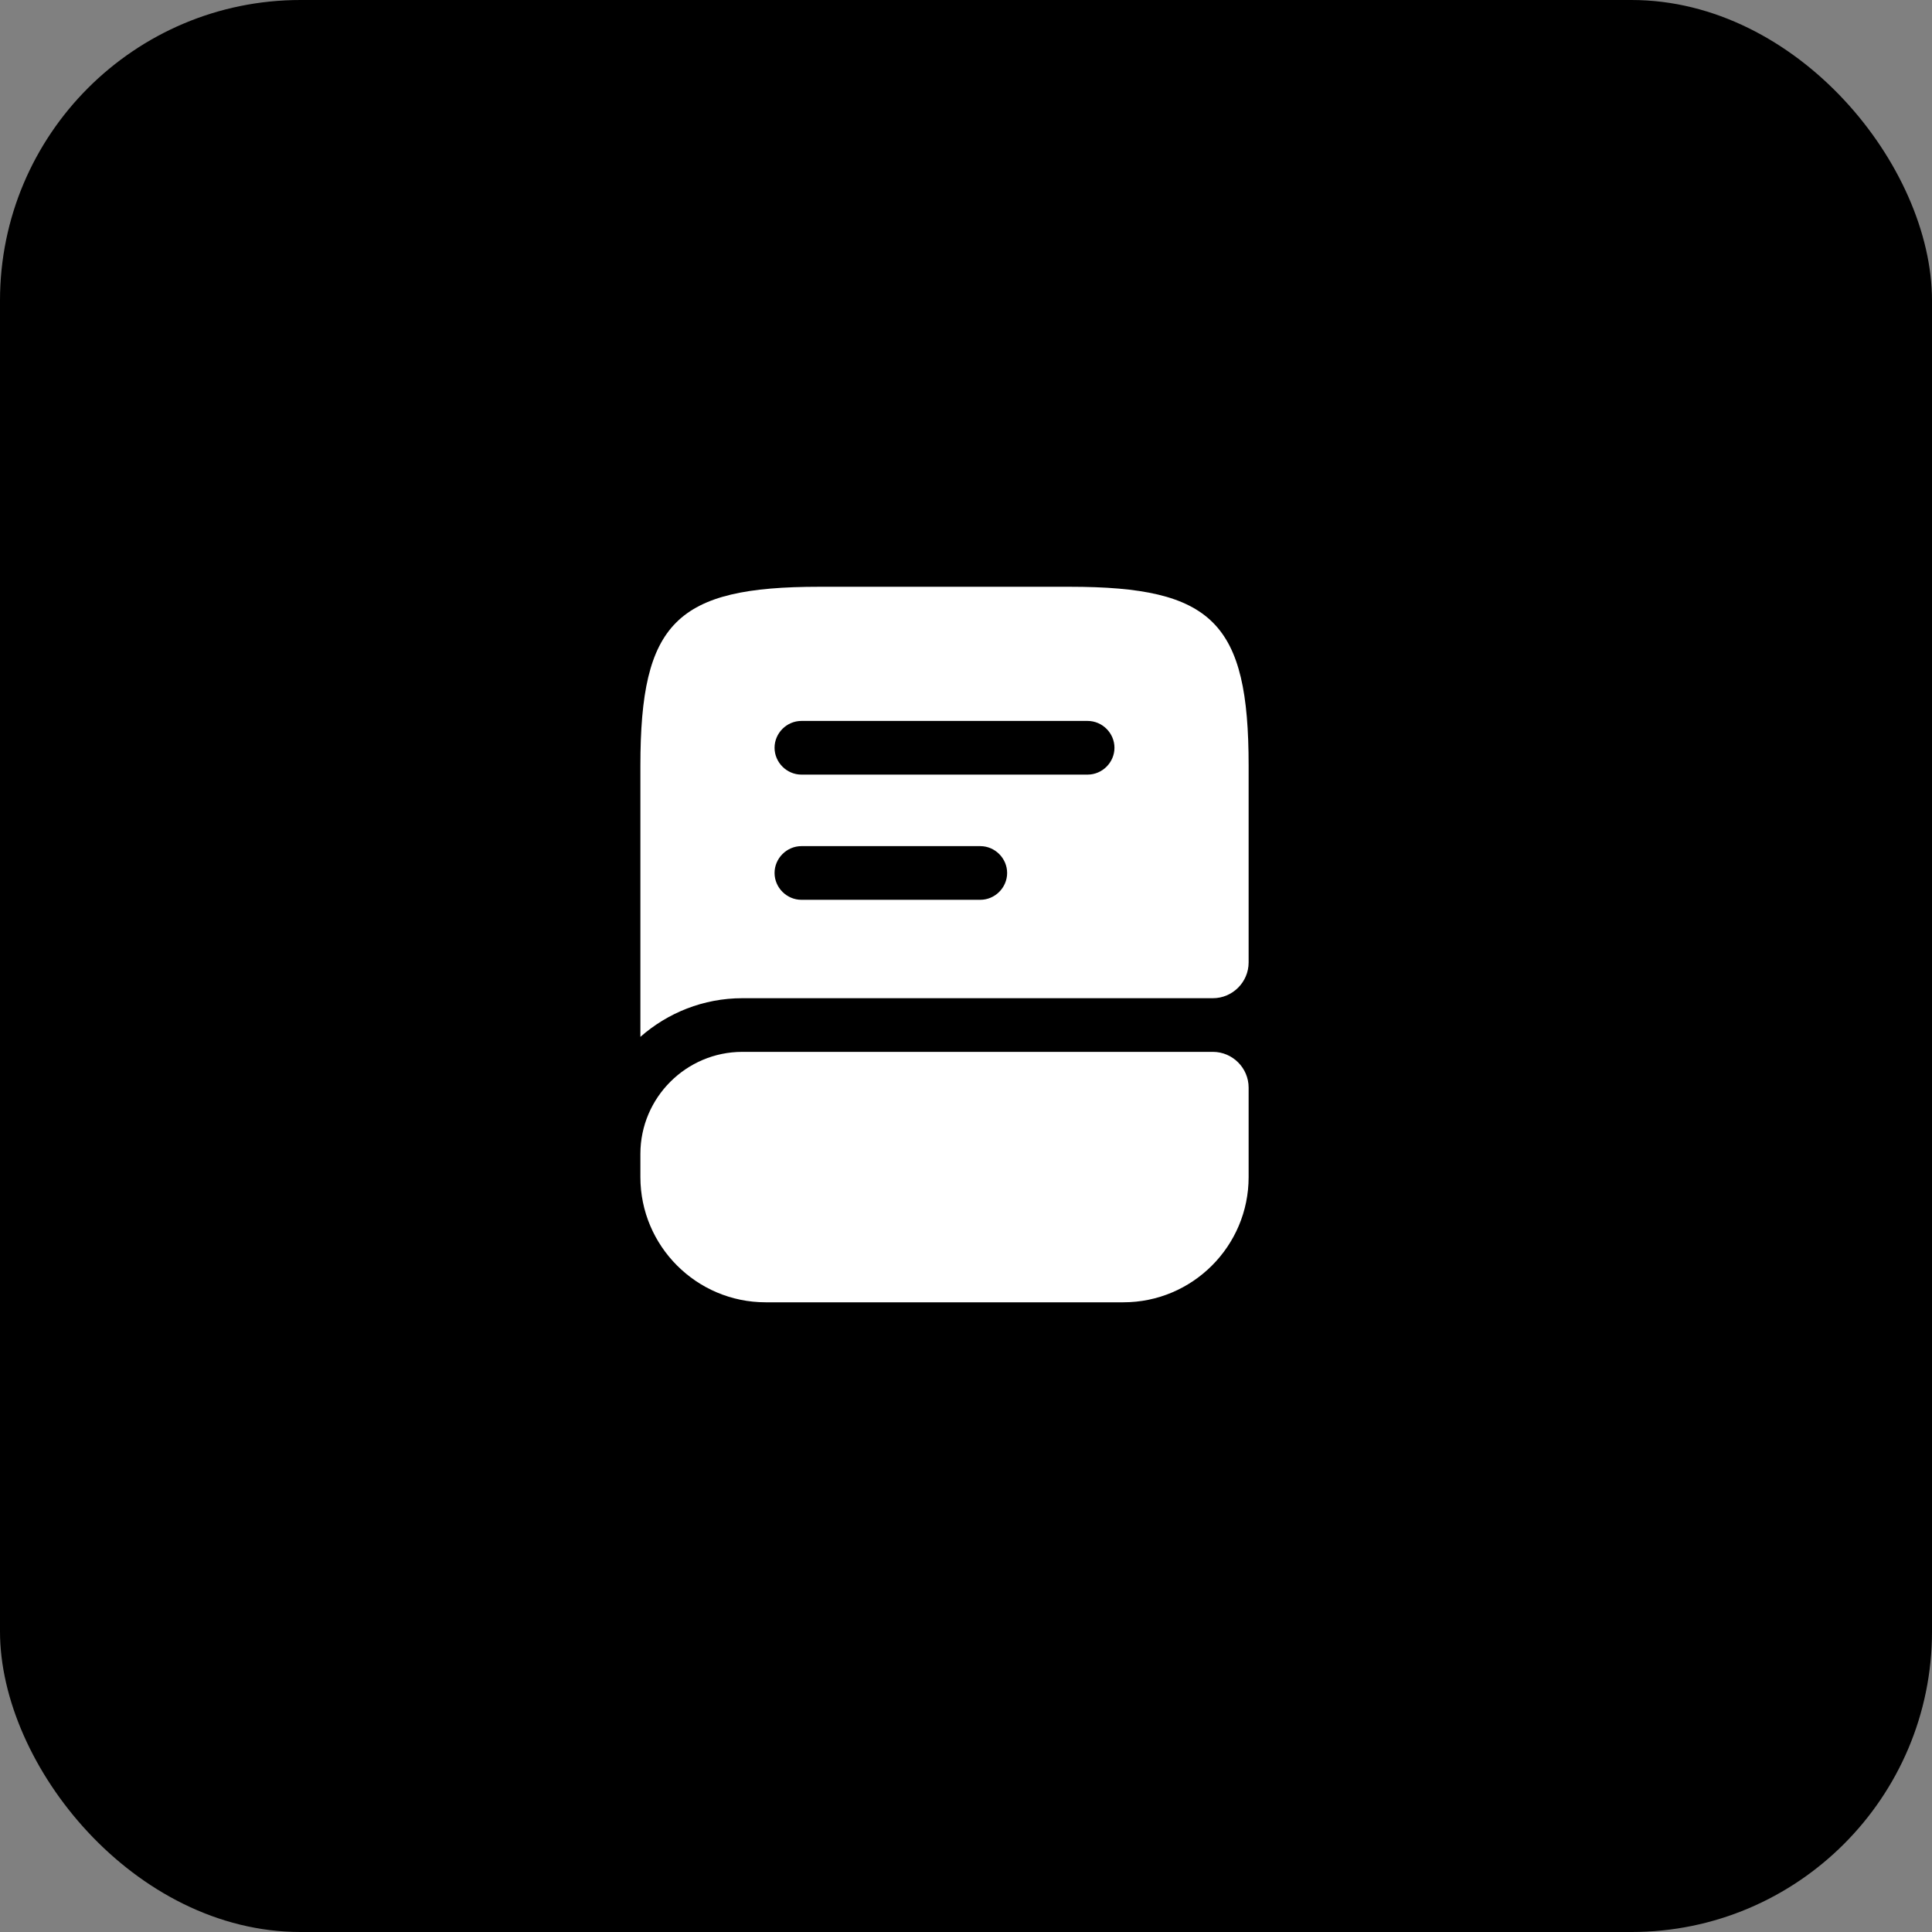 <?xml version="1.0" encoding="UTF-8"?> <svg xmlns="http://www.w3.org/2000/svg" width="45" height="45" viewBox="0 0 45 45" fill="none"><rect x="0" y="0" width="45" height="45" fill="#808080" stroke="none"/><rect width="45" height="45" rx="7" fill="black"></rect><path d="M29.083 25.333V27.417C29.083 29.025 27.775 30.333 26.166 30.333H17.833C16.225 30.333 14.916 29.025 14.916 27.417V26.875C14.916 25.567 15.983 24.5 17.291 24.5H28.25C28.708 24.5 29.083 24.875 29.083 25.333Z" fill="white"></path><path d="M24.916 13.667H19.083C15.75 13.667 14.916 14.5 14.916 17.833V24.15C15.55 23.592 16.383 23.25 17.291 23.25H28.25C28.708 23.25 29.083 22.875 29.083 22.417V17.833C29.083 14.5 28.25 13.667 24.916 13.667ZM22.833 20.958H18.666C18.325 20.958 18.041 20.675 18.041 20.333C18.041 19.992 18.325 19.708 18.666 19.708H22.833C23.175 19.708 23.458 19.992 23.458 20.333C23.458 20.675 23.175 20.958 22.833 20.958ZM25.333 18.042H18.666C18.325 18.042 18.041 17.758 18.041 17.417C18.041 17.075 18.325 16.792 18.666 16.792H25.333C25.675 16.792 25.958 17.075 25.958 17.417C25.958 17.758 25.675 18.042 25.333 18.042Z" fill="white"></path></svg> 